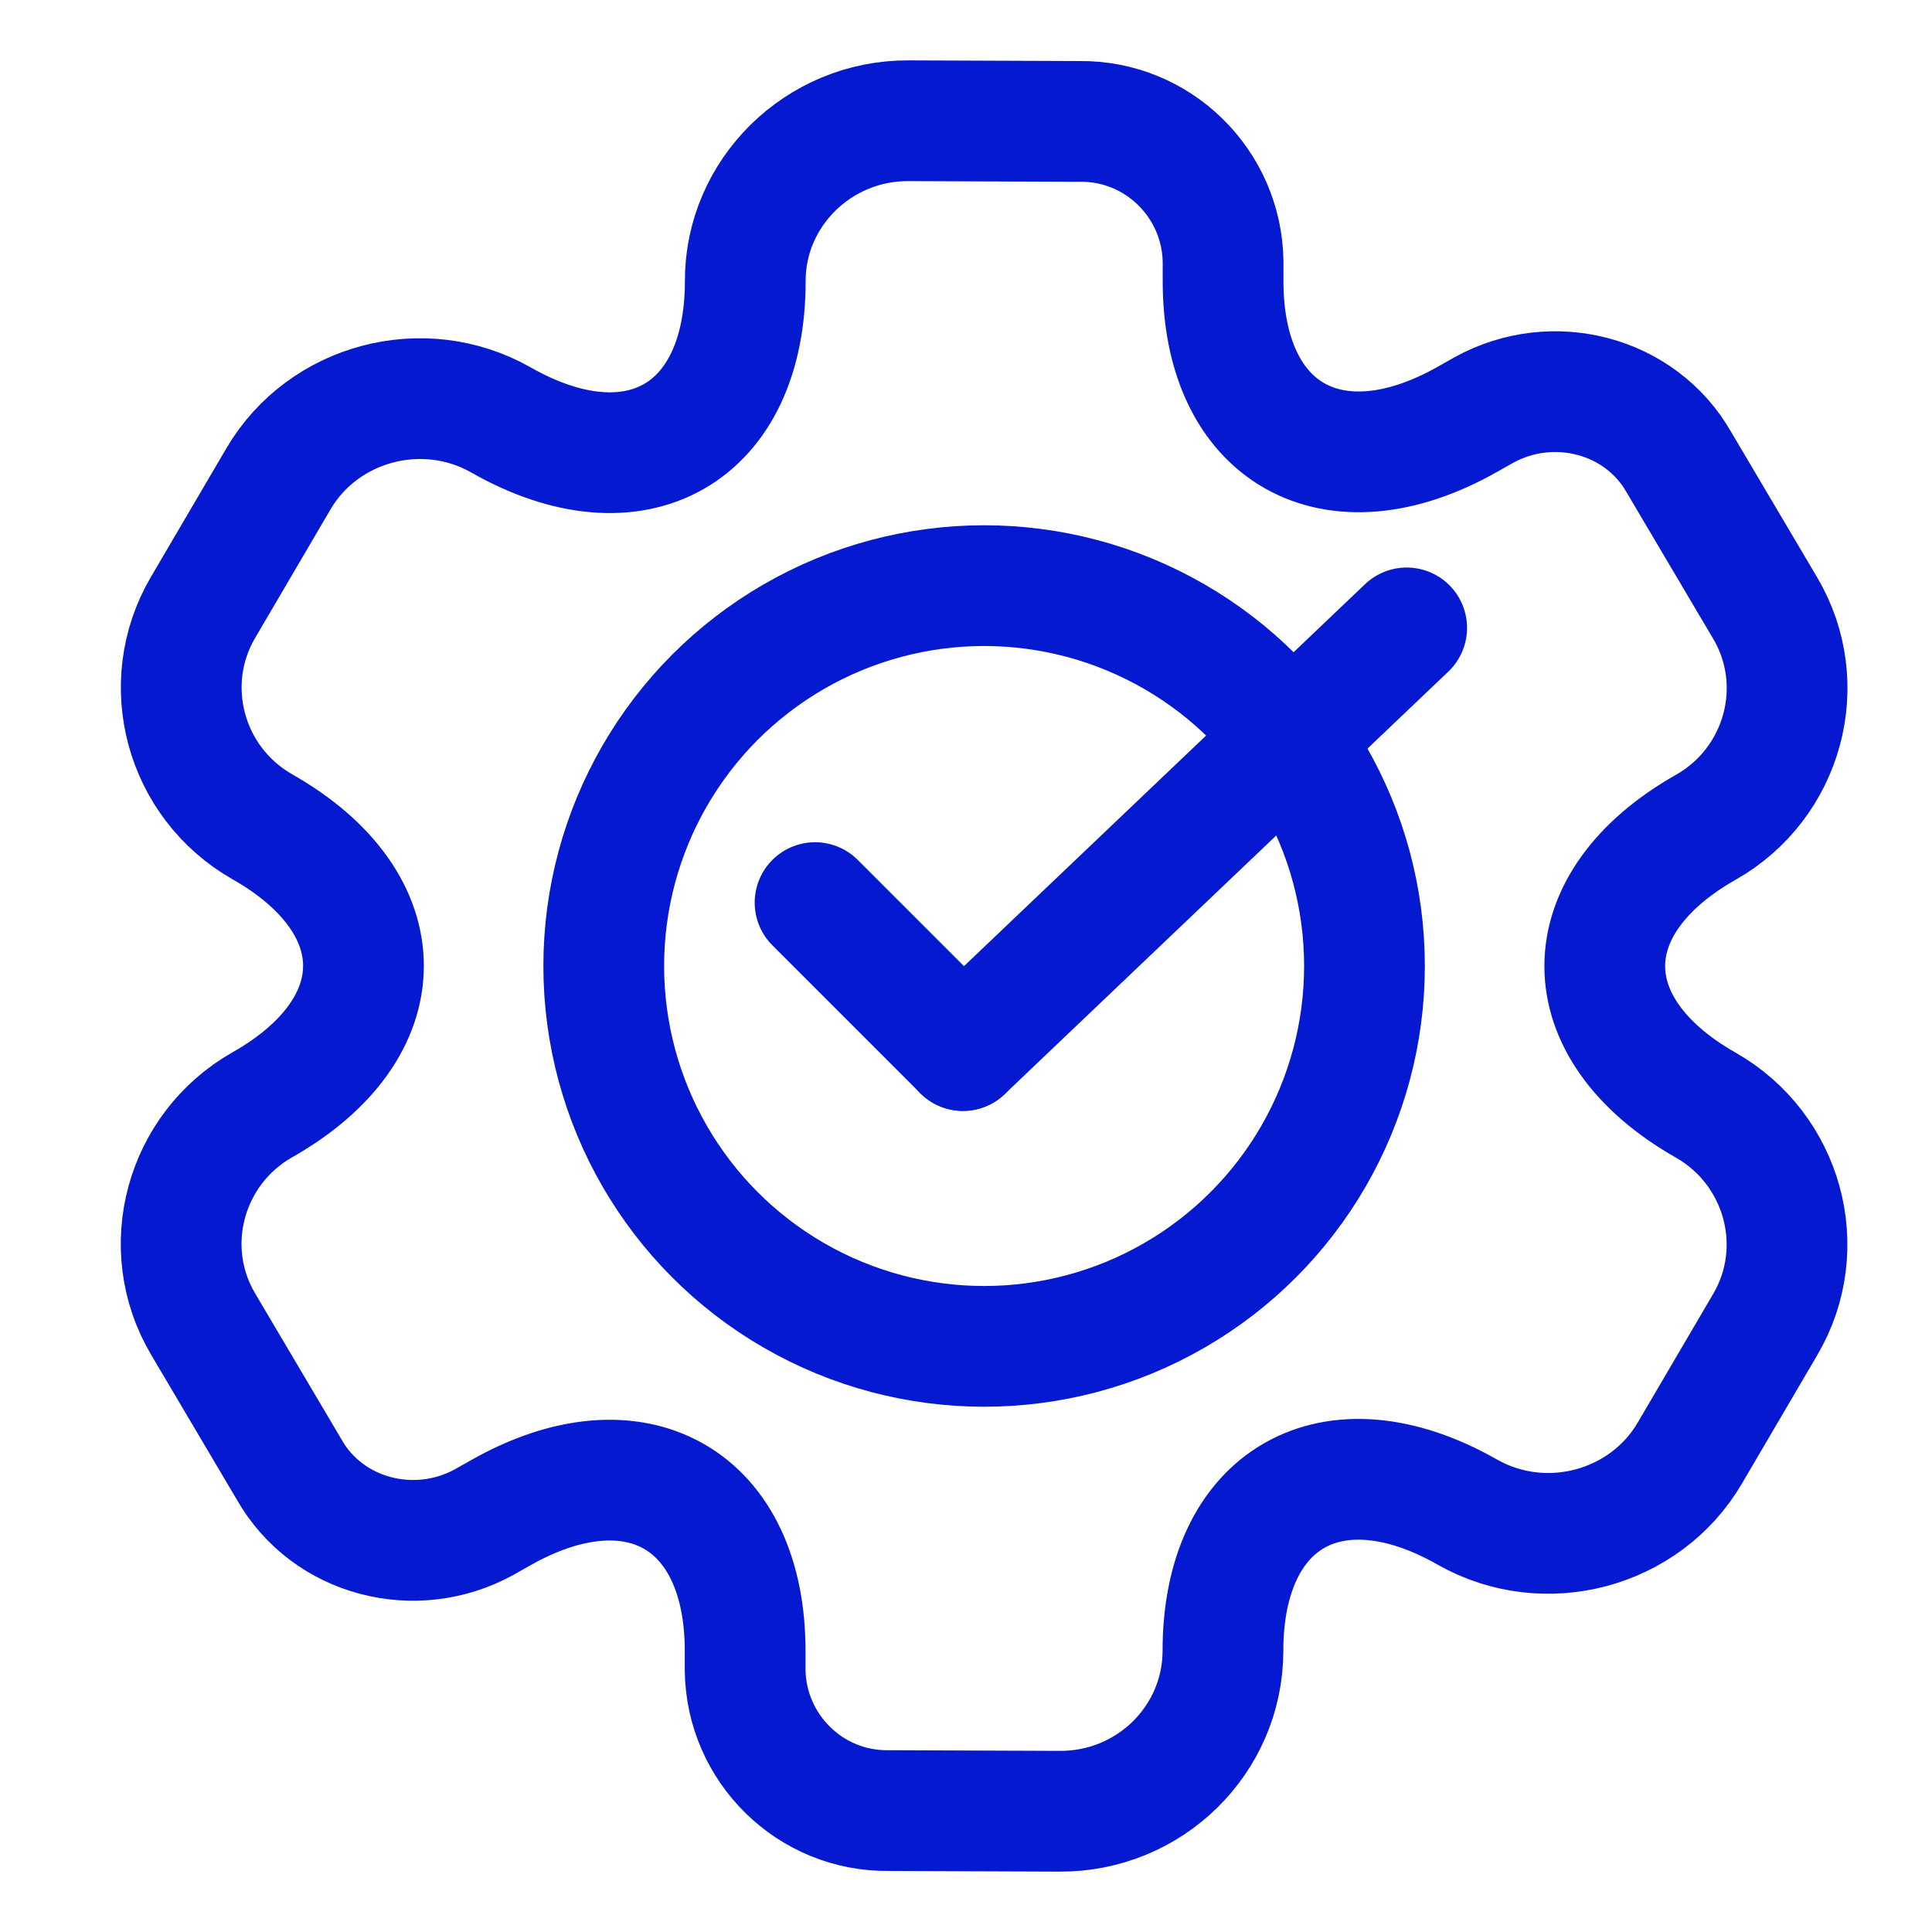<svg width="32" height="32" viewBox="0 0 32 32" fill="none" xmlns="http://www.w3.org/2000/svg">
<path d="M3.361 10.064L4.612 7.931C5.351 6.67 7.008 6.222 8.3 6.957C10.528 8.224 12.348 7.19 12.344 4.65C12.343 3.195 13.556 1.993 15.046 2L17.878 2.011C19.184 1.994 20.241 3.047 20.258 4.334L20.258 4.641C20.25 7.174 22.072 8.21 24.307 6.944L24.578 6.791C25.718 6.162 27.172 6.536 27.81 7.659L29.236 10.07C29.986 11.337 29.537 12.973 28.257 13.7C26.021 14.966 26.023 17.036 28.25 18.303C29.53 19.03 29.985 20.663 29.239 21.936L27.988 24.069C27.249 25.33 25.592 25.778 24.3 25.043C22.072 23.776 20.252 24.81 20.256 27.35C20.25 28.817 19.044 30.006 17.554 30L14.722 29.989C13.415 30.006 12.359 28.953 12.342 27.666L12.342 27.359C12.35 24.826 10.528 23.79 8.293 25.056L8.022 25.209C6.882 25.838 5.428 25.464 4.79 24.341L3.364 21.93C2.614 20.663 3.064 19.027 4.343 18.3C6.579 17.034 6.577 14.964 4.35 13.697C3.057 12.962 2.622 11.325 3.361 10.064Z" stroke="#051AD0" stroke-width="2" stroke-linecap="round" stroke-linejoin="round"/>
<circle cx="16.3" cy="16" r="6.3" stroke="#051AD0" stroke-width="2" stroke-linecap="round" stroke-linejoin="round"/>
<path d="M15.949 17.4L23.299 10.4" stroke="#051AD0" stroke-width="2" stroke-linecap="round" stroke-linejoin="round"/>
<path d="M15.95 17.4L13.5 14.95" stroke="#051AD0" stroke-width="2" stroke-linecap="round" stroke-linejoin="round"/>
</svg>
